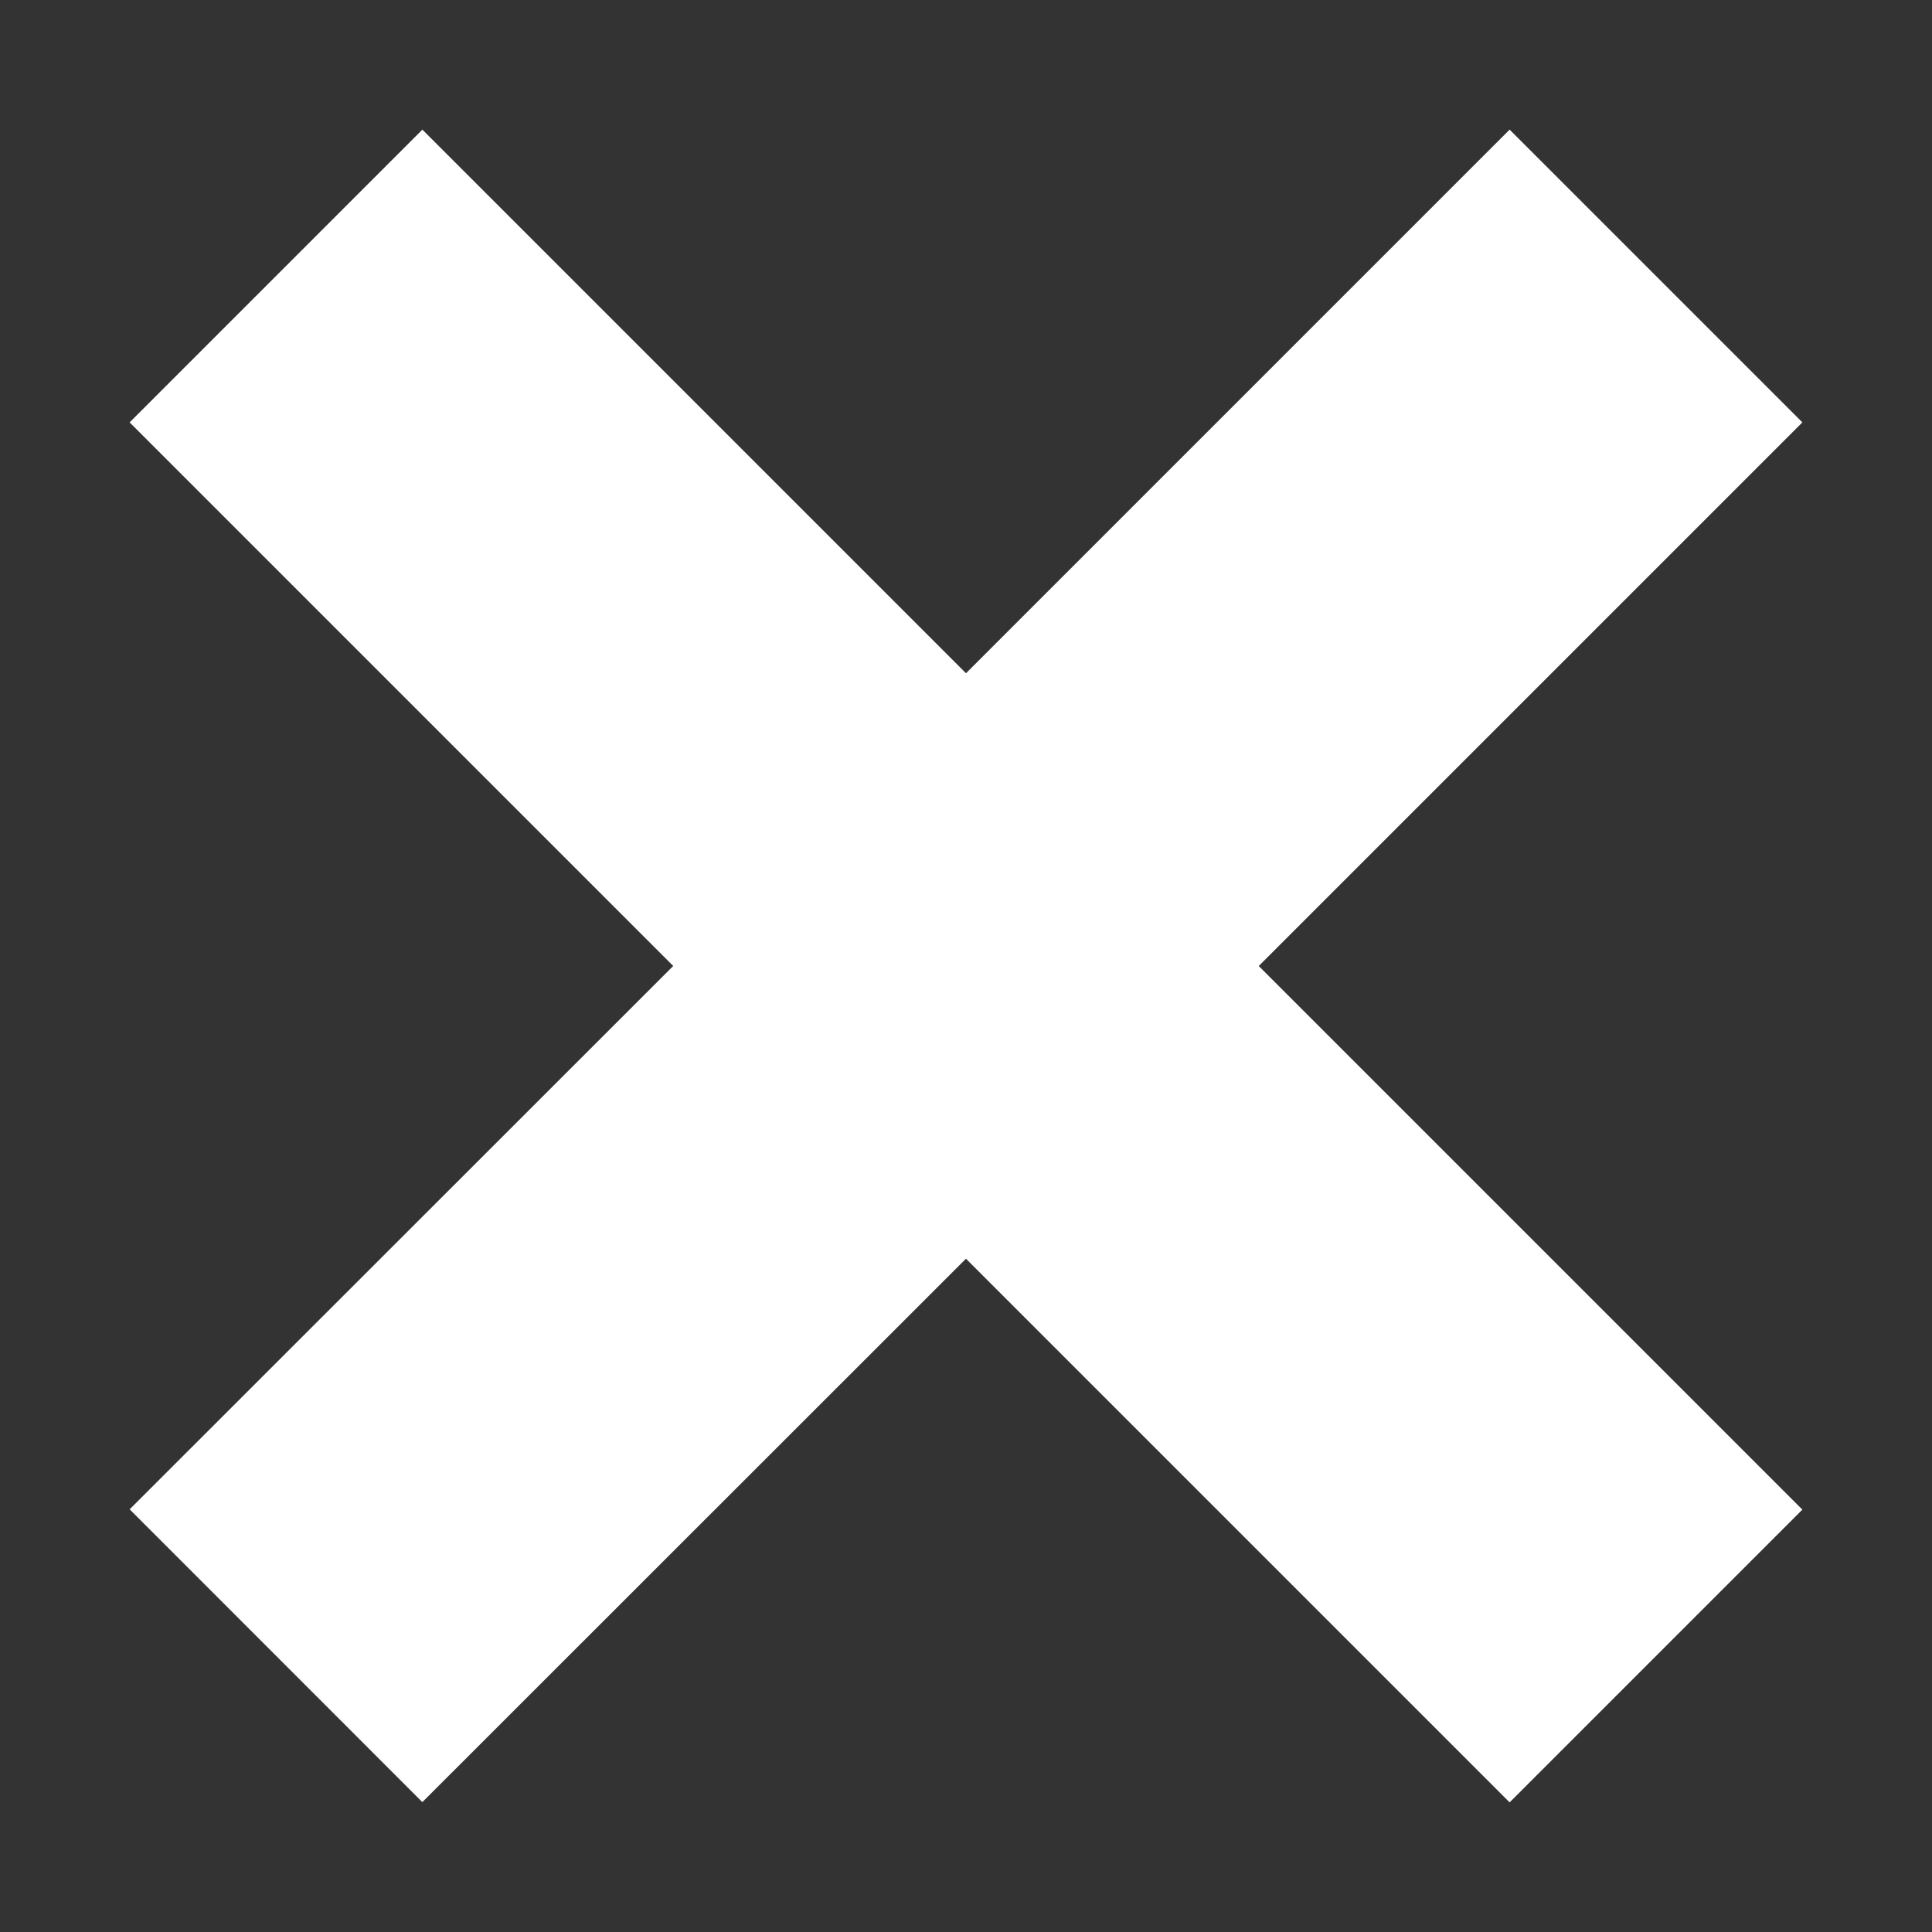 <?xml version="1.0" encoding="UTF-8"?> <svg xmlns="http://www.w3.org/2000/svg" width="14" height="14" viewBox="0 0 14 14" fill="none"><rect x="0" y="0" width="14" height="14" fill="#333333" stroke="none"/><path d="M2 2L7 7M7 7L12 12M7 7L2 11.998M7 7L12 2" stroke="white" stroke-width="3"></path></svg> 